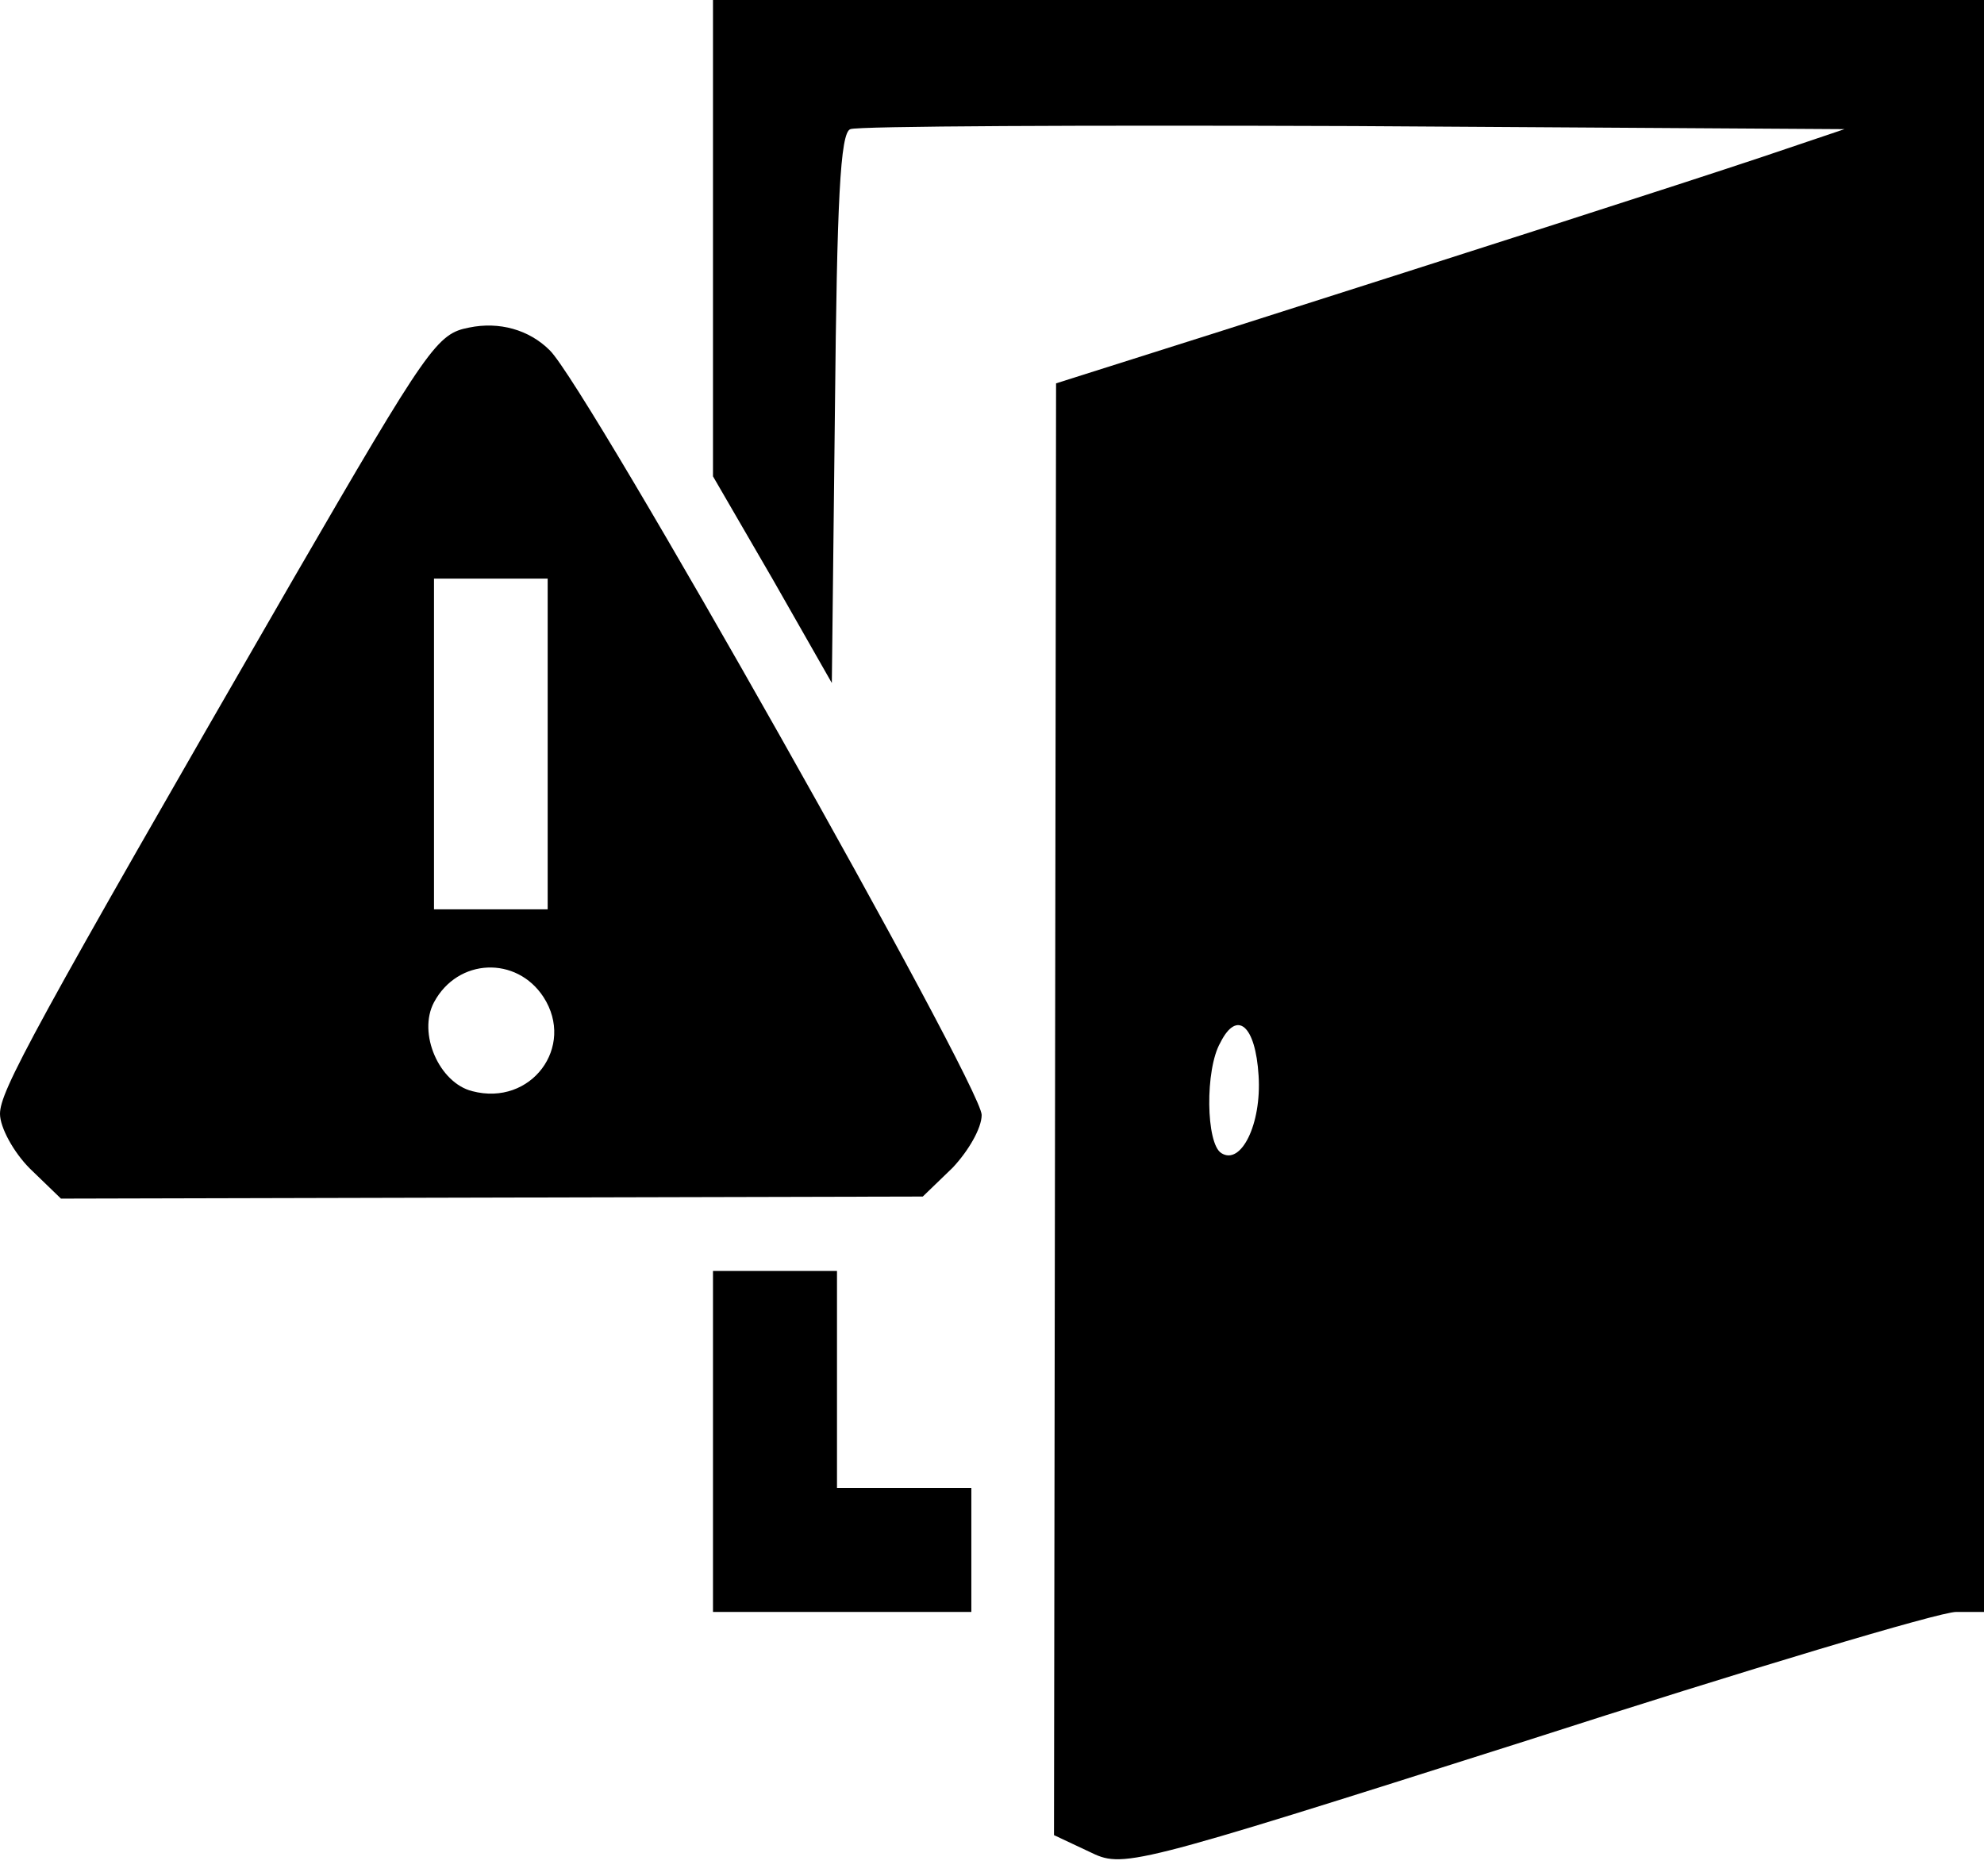 <svg xmlns="http://www.w3.org/2000/svg" width="92" height="87" viewBox="0 0 92 87" fill="none"><path d="M33.062 11.021V22.089L35.842 26.881L38.573 31.673L38.717 18.927C38.812 9.391 38.956 6.133 39.435 5.989C39.723 5.846 50.265 5.798 62.771 5.846L85.531 5.989L81.698 7.283C77.529 8.673 68.713 11.5 56.685 15.333L48.971 17.777L48.923 51.462L48.875 85.1L50.504 85.866C52.085 86.633 52.181 86.633 70.725 80.739C80.979 77.433 89.94 74.75 90.706 74.75H92V37.375V-0H62.531H33.062V11.021ZM58.362 49.881C58.506 52.133 57.548 54.05 56.638 53.475C55.919 53.044 55.871 49.593 56.59 48.348C57.356 46.814 58.219 47.533 58.362 49.881Z" fill="black"></path><path d="M21.754 15.19C20.269 15.477 19.885 16.004 13.608 26.833C1.438 47.917 0 50.6 0 51.654C0 52.277 0.623 53.427 1.39 54.194L2.827 55.583L22.808 55.535L42.79 55.487L44.179 54.146C44.898 53.379 45.521 52.325 45.521 51.702C45.521 50.36 27.217 17.921 25.492 16.244C24.533 15.285 23.144 14.902 21.754 15.19ZM25.396 34.5V42.167H22.76H20.125V34.5V26.833H22.76H25.396V34.5ZM25.204 46.239C26.69 48.539 24.629 51.319 21.898 50.6C20.365 50.217 19.358 47.917 20.125 46.479C21.227 44.419 23.958 44.323 25.204 46.239Z" fill="black"></path><path d="M33.062 66.844V74.75H39.052H45.042V71.875V69H41.927H38.812V63.969V58.938H35.938H33.062V66.844Z" fill="black"></path></svg>